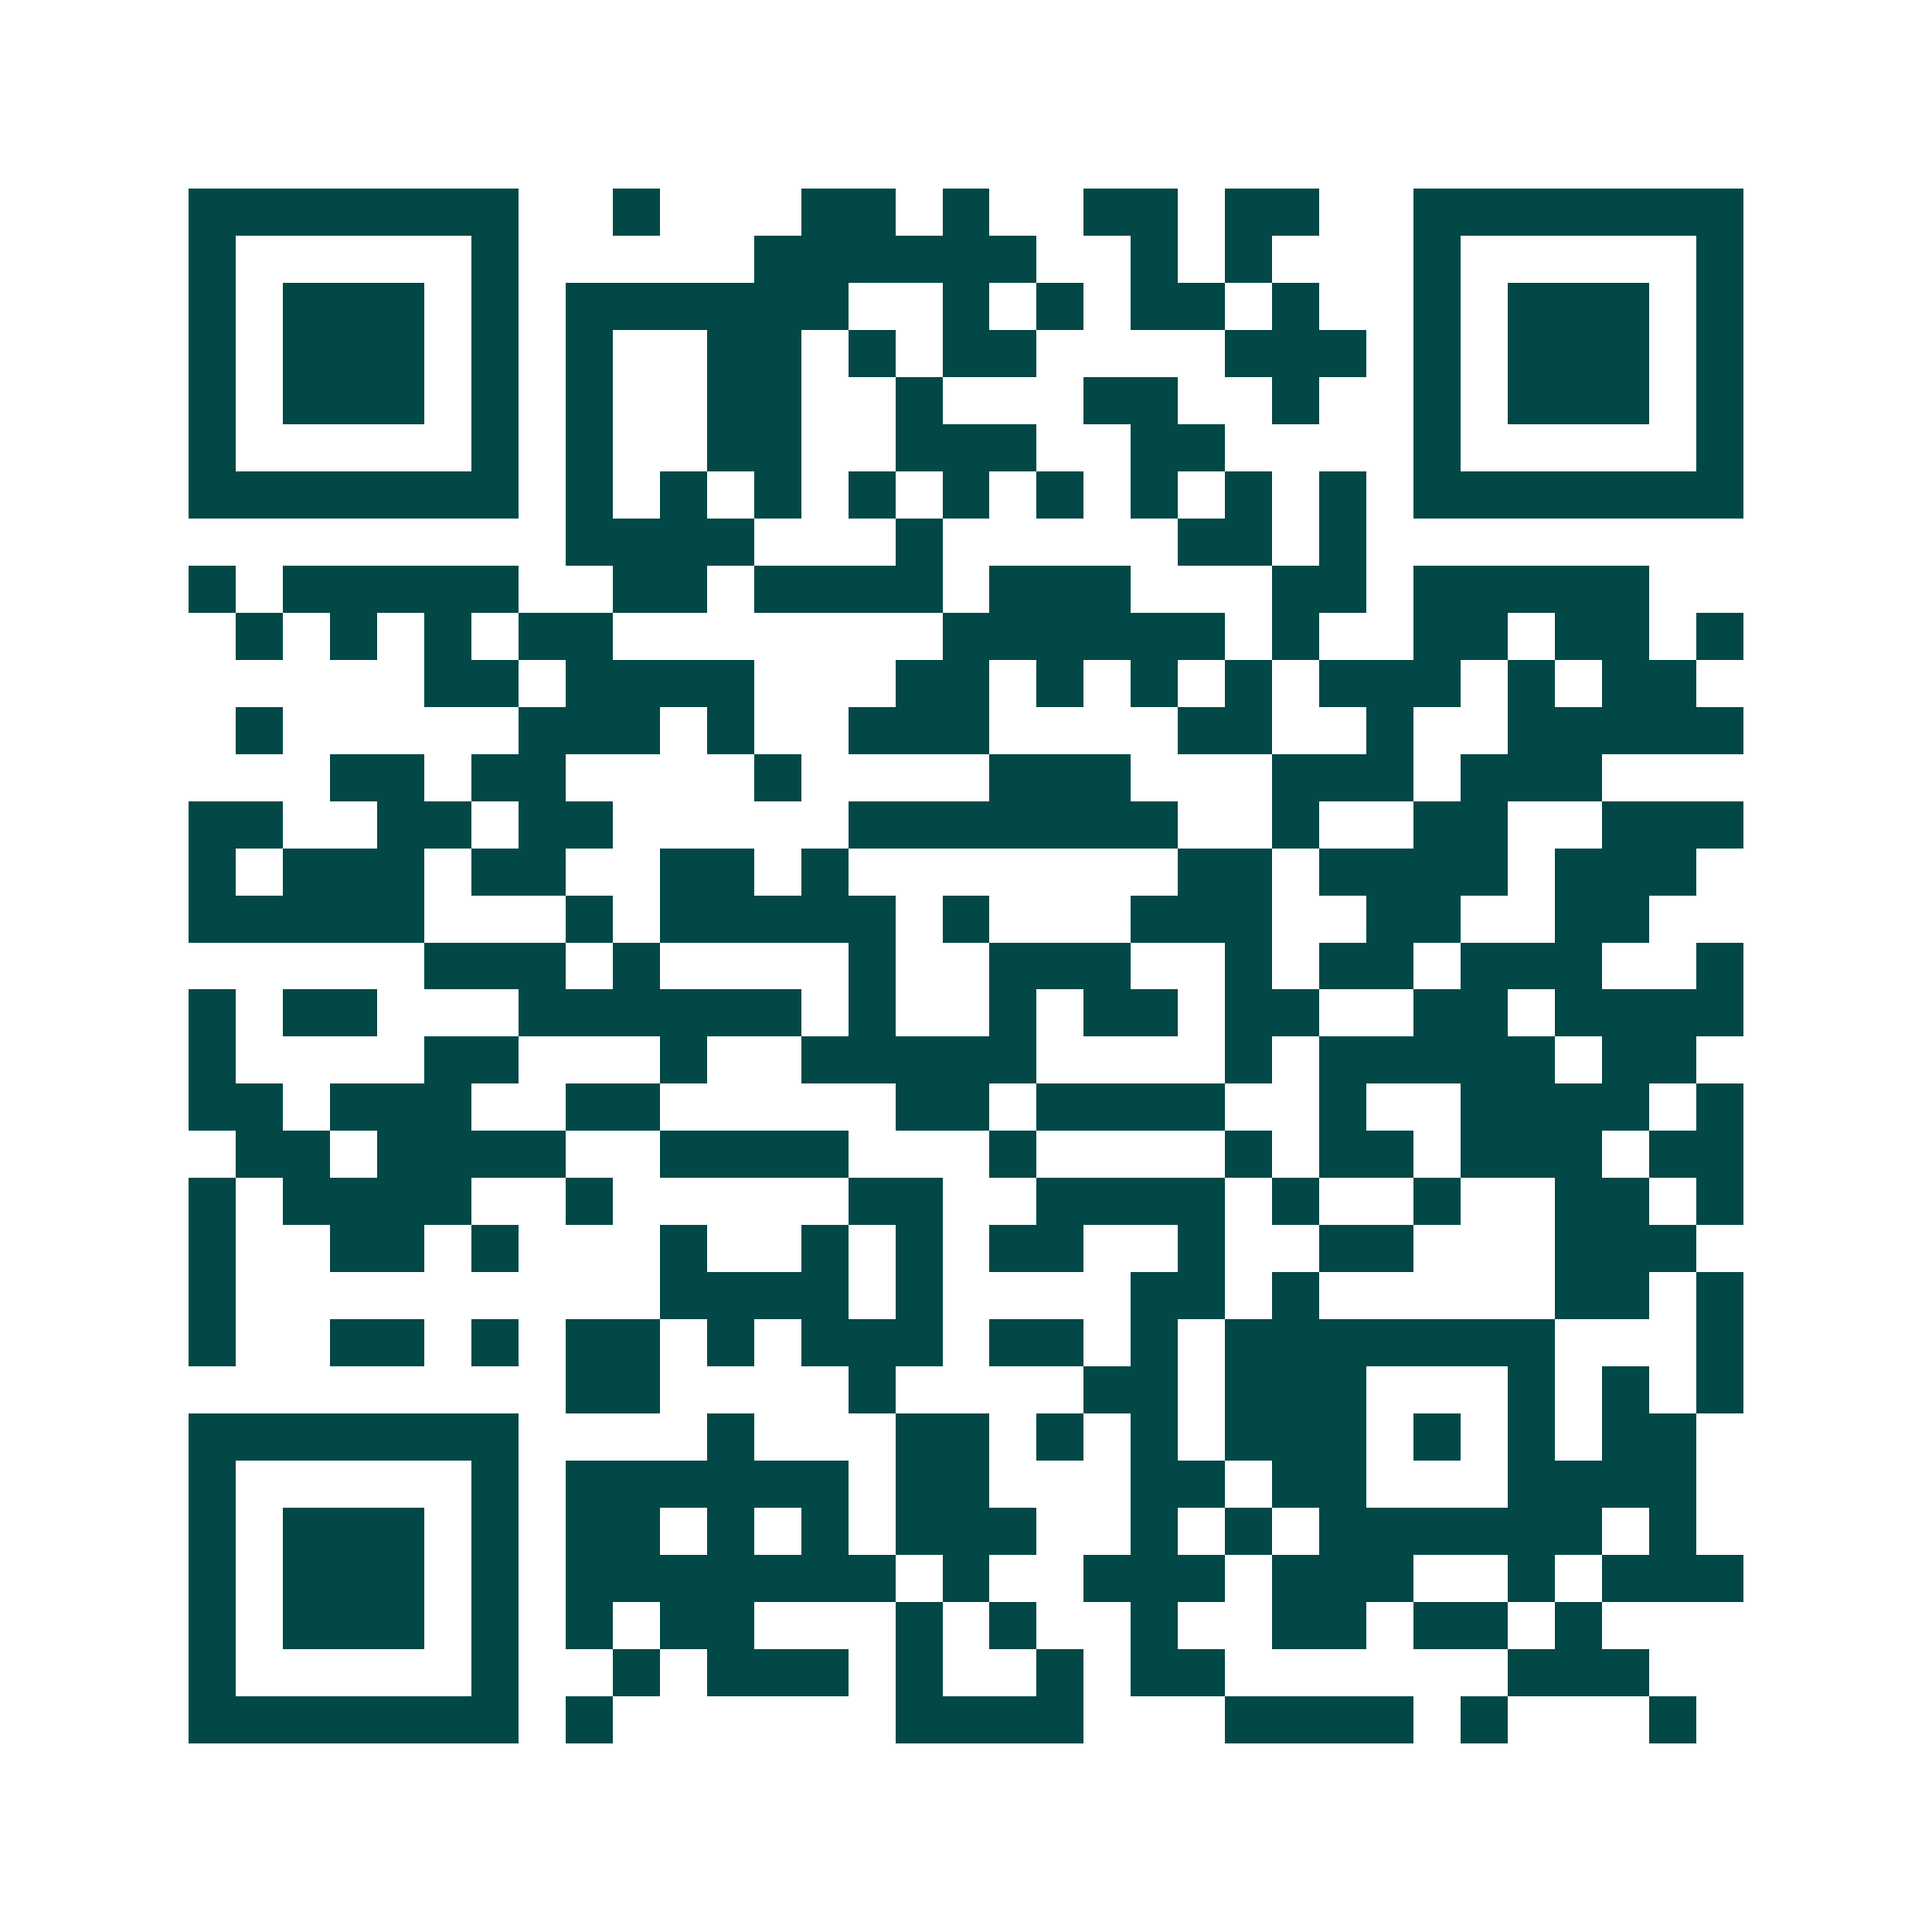 <svg xmlns="http://www.w3.org/2000/svg" width="200" height="200" viewBox="0 0 41 41" shape-rendering="crispEdges"><path fill="#ffffff" d="M0 0h41v41H0z"/><path stroke="#014847" d="M4 4.5h7m2 0h1m3 0h2m1 0h1m2 0h2m1 0h2m2 0h7M4 5.5h1m5 0h1m5 0h6m2 0h1m1 0h1m3 0h1m5 0h1M4 6.5h1m1 0h3m1 0h1m1 0h6m2 0h1m1 0h1m1 0h2m1 0h1m2 0h1m1 0h3m1 0h1M4 7.5h1m1 0h3m1 0h1m1 0h1m2 0h2m1 0h1m1 0h2m4 0h3m1 0h1m1 0h3m1 0h1M4 8.5h1m1 0h3m1 0h1m1 0h1m2 0h2m2 0h1m3 0h2m2 0h1m2 0h1m1 0h3m1 0h1M4 9.5h1m5 0h1m1 0h1m2 0h2m2 0h3m2 0h2m4 0h1m5 0h1M4 10.5h7m1 0h1m1 0h1m1 0h1m1 0h1m1 0h1m1 0h1m1 0h1m1 0h1m1 0h1m1 0h7M12 11.5h4m3 0h1m5 0h2m1 0h1M4 12.5h1m1 0h5m2 0h2m1 0h4m1 0h3m3 0h2m1 0h5M5 13.5h1m1 0h1m1 0h1m1 0h2m7 0h6m1 0h1m2 0h2m1 0h2m1 0h1M9 14.5h2m1 0h4m3 0h2m1 0h1m1 0h1m1 0h1m1 0h3m1 0h1m1 0h2M5 15.5h1m5 0h3m1 0h1m2 0h3m4 0h2m2 0h1m2 0h5M7 16.5h2m1 0h2m4 0h1m4 0h3m3 0h3m1 0h3M4 17.5h2m2 0h2m1 0h2m5 0h7m2 0h1m2 0h2m2 0h3M4 18.5h1m1 0h3m1 0h2m2 0h2m1 0h1m7 0h2m1 0h4m1 0h3M4 19.5h5m3 0h1m1 0h5m1 0h1m3 0h3m2 0h2m2 0h2M9 20.5h3m1 0h1m4 0h1m2 0h3m2 0h1m1 0h2m1 0h3m2 0h1M4 21.5h1m1 0h2m3 0h6m1 0h1m2 0h1m1 0h2m1 0h2m2 0h2m1 0h4M4 22.5h1m4 0h2m3 0h1m2 0h5m4 0h1m1 0h5m1 0h2M4 23.5h2m1 0h3m2 0h2m5 0h2m1 0h4m2 0h1m2 0h4m1 0h1M5 24.5h2m1 0h4m2 0h4m3 0h1m4 0h1m1 0h2m1 0h3m1 0h2M4 25.5h1m1 0h4m2 0h1m5 0h2m2 0h4m1 0h1m2 0h1m2 0h2m1 0h1M4 26.5h1m2 0h2m1 0h1m3 0h1m2 0h1m1 0h1m1 0h2m2 0h1m2 0h2m3 0h3M4 27.5h1m9 0h4m1 0h1m4 0h2m1 0h1m5 0h2m1 0h1M4 28.5h1m2 0h2m1 0h1m1 0h2m1 0h1m1 0h3m1 0h2m1 0h1m1 0h7m3 0h1M12 29.5h2m4 0h1m4 0h2m1 0h3m3 0h1m1 0h1m1 0h1M4 30.5h7m4 0h1m3 0h2m1 0h1m1 0h1m1 0h3m1 0h1m1 0h1m1 0h2M4 31.5h1m5 0h1m1 0h6m1 0h2m3 0h2m1 0h2m3 0h4M4 32.5h1m1 0h3m1 0h1m1 0h2m1 0h1m1 0h1m1 0h3m2 0h1m1 0h1m1 0h6m1 0h1M4 33.5h1m1 0h3m1 0h1m1 0h7m1 0h1m2 0h3m1 0h3m2 0h1m1 0h3M4 34.5h1m1 0h3m1 0h1m1 0h1m1 0h2m3 0h1m1 0h1m2 0h1m2 0h2m1 0h2m1 0h1M4 35.5h1m5 0h1m2 0h1m1 0h3m1 0h1m2 0h1m1 0h2m6 0h3M4 36.5h7m1 0h1m6 0h4m3 0h4m1 0h1m3 0h1"/></svg>
